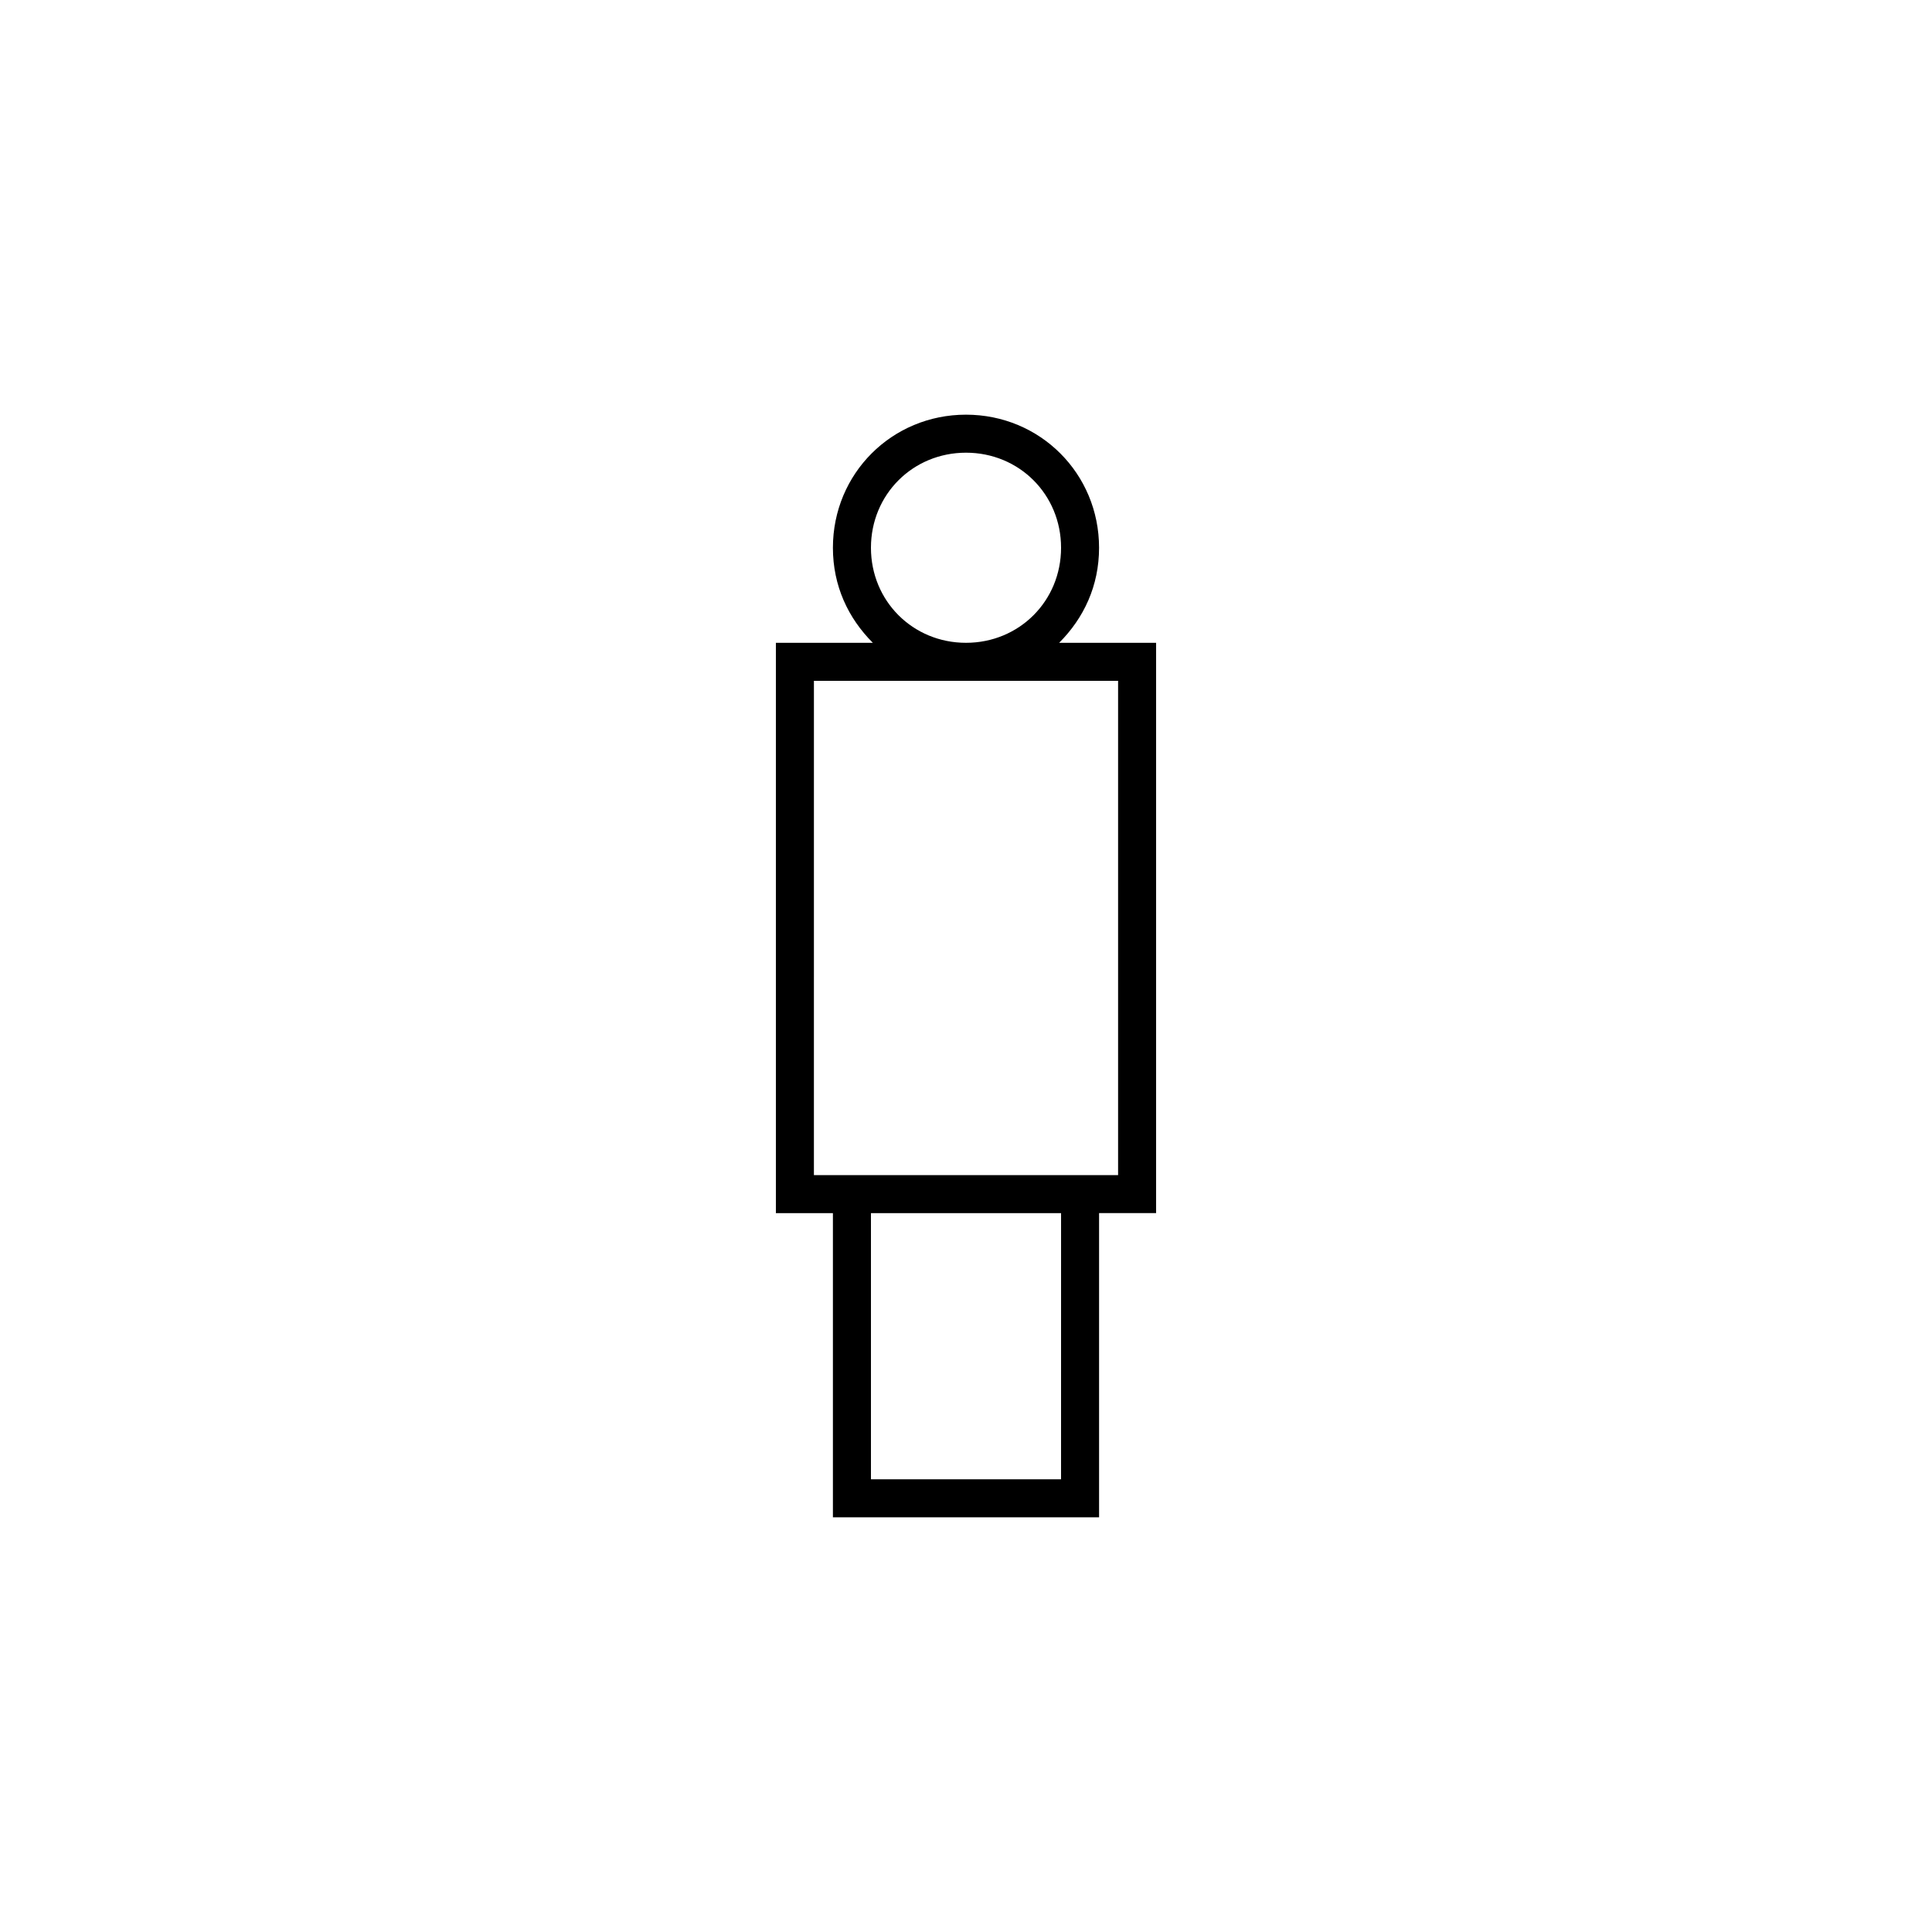 <?xml version="1.0" encoding="UTF-8"?>
<!-- The Best Svg Icon site in the world: iconSvg.co, Visit us! https://iconsvg.co -->
<svg fill="#000000" width="800px" height="800px" version="1.1" viewBox="144 144 512 512" xmlns="http://www.w3.org/2000/svg">
 <path d="m450.38 314.35h-25.695c6.551-6.551 10.578-15.113 10.578-25.191 0-19.648-15.617-35.266-35.266-35.266-19.648 0-35.266 15.617-35.266 35.266 0 10.078 4.031 18.641 10.578 25.191h-25.691v151.14h15.113v80.609h70.535v-80.613h15.113zm-75.57-25.191c0-14.105 11.082-25.191 25.191-25.191 14.105 0 25.191 11.082 25.191 25.191 0 14.105-11.082 25.191-25.191 25.191s-25.191-11.086-25.191-25.191zm50.379 246.87h-50.379v-70.535h50.383zm15.117-80.609h-80.613l0.004-130.99h80.609z"/>
</svg>